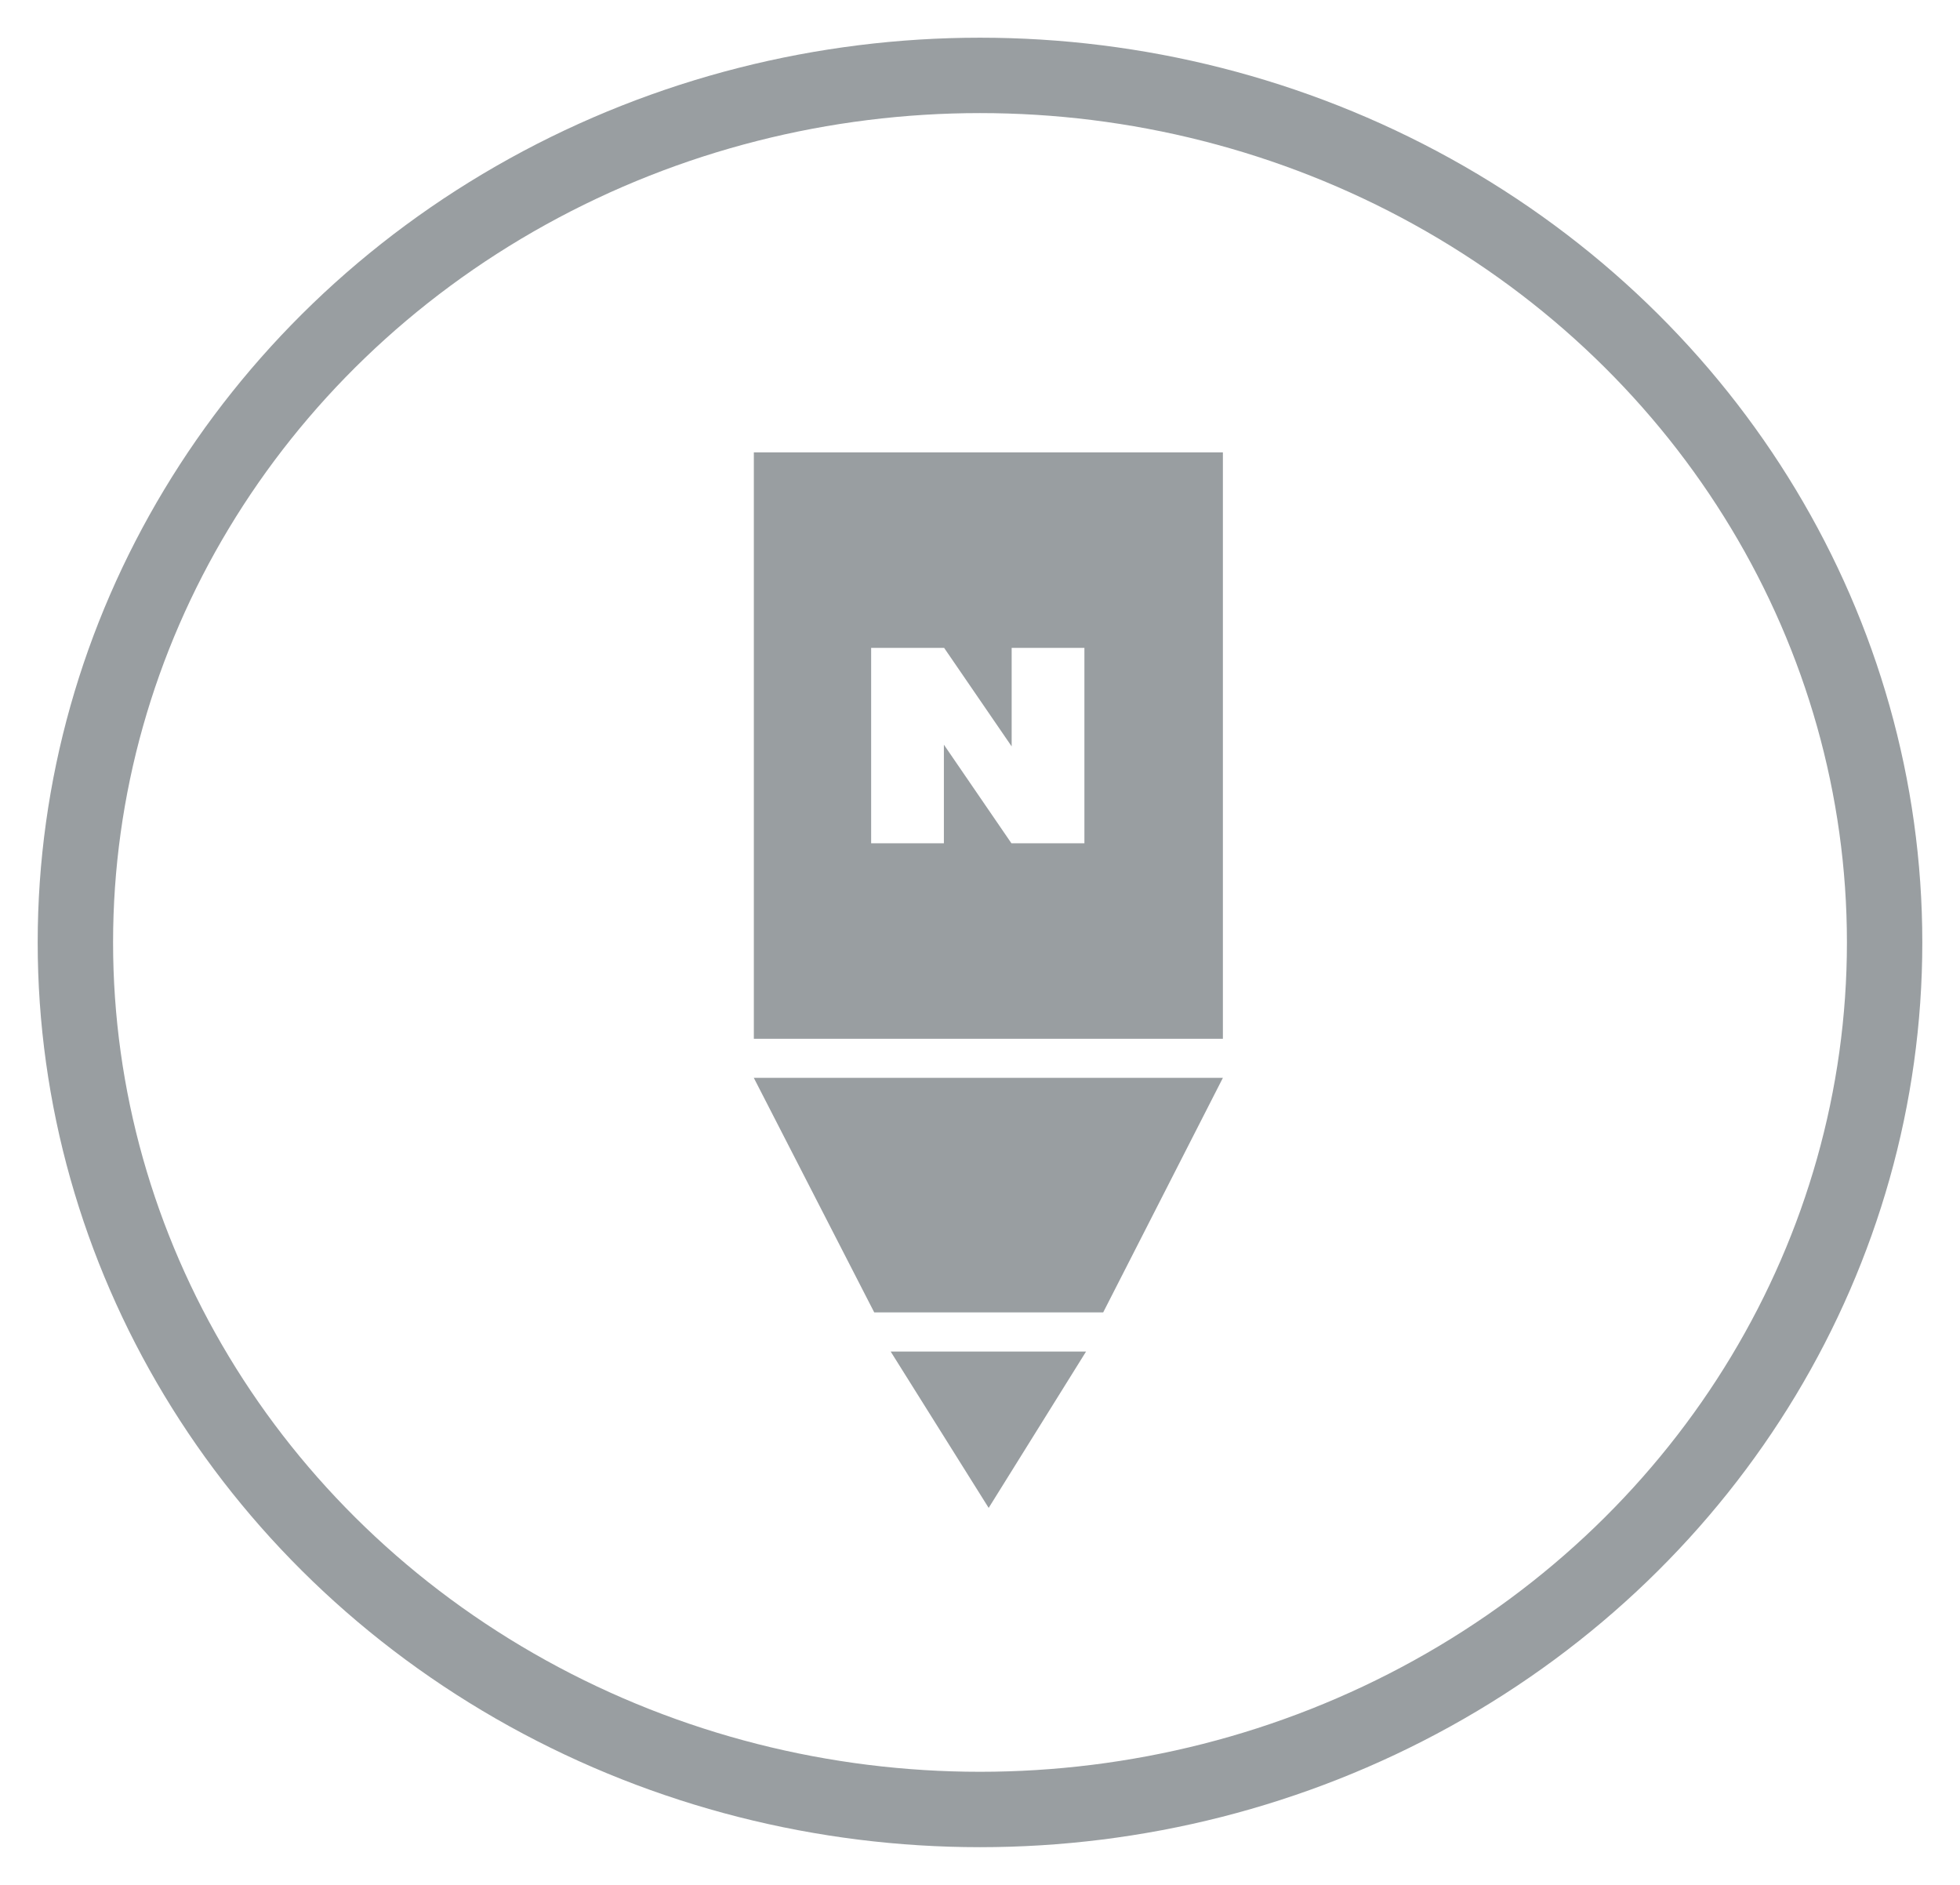 <svg width="26" height="25" viewBox="0 0 26 25" xmlns="http://www.w3.org/2000/svg">
    <g transform="translate(1 1)" fill="none" fill-rule="evenodd">
        <ellipse stroke="#999EA1" cx="12" cy="11.5" rx="12" ry="11.5"/>
        <path d="M15.222 5v7.778H9V5h6.222zm-3.698 2.593h-.968v2.592h.965V8.877l.896 1.308h.968V7.593h-.965V8.9l-.896-1.307zm1.883 9.333L12.115 19l-1.3-2.074h2.592zM9 13.296h6.222l-1.588 3.111h-3.037L9 13.297z" fill="#999EA1"/>
    </g>
</svg>
